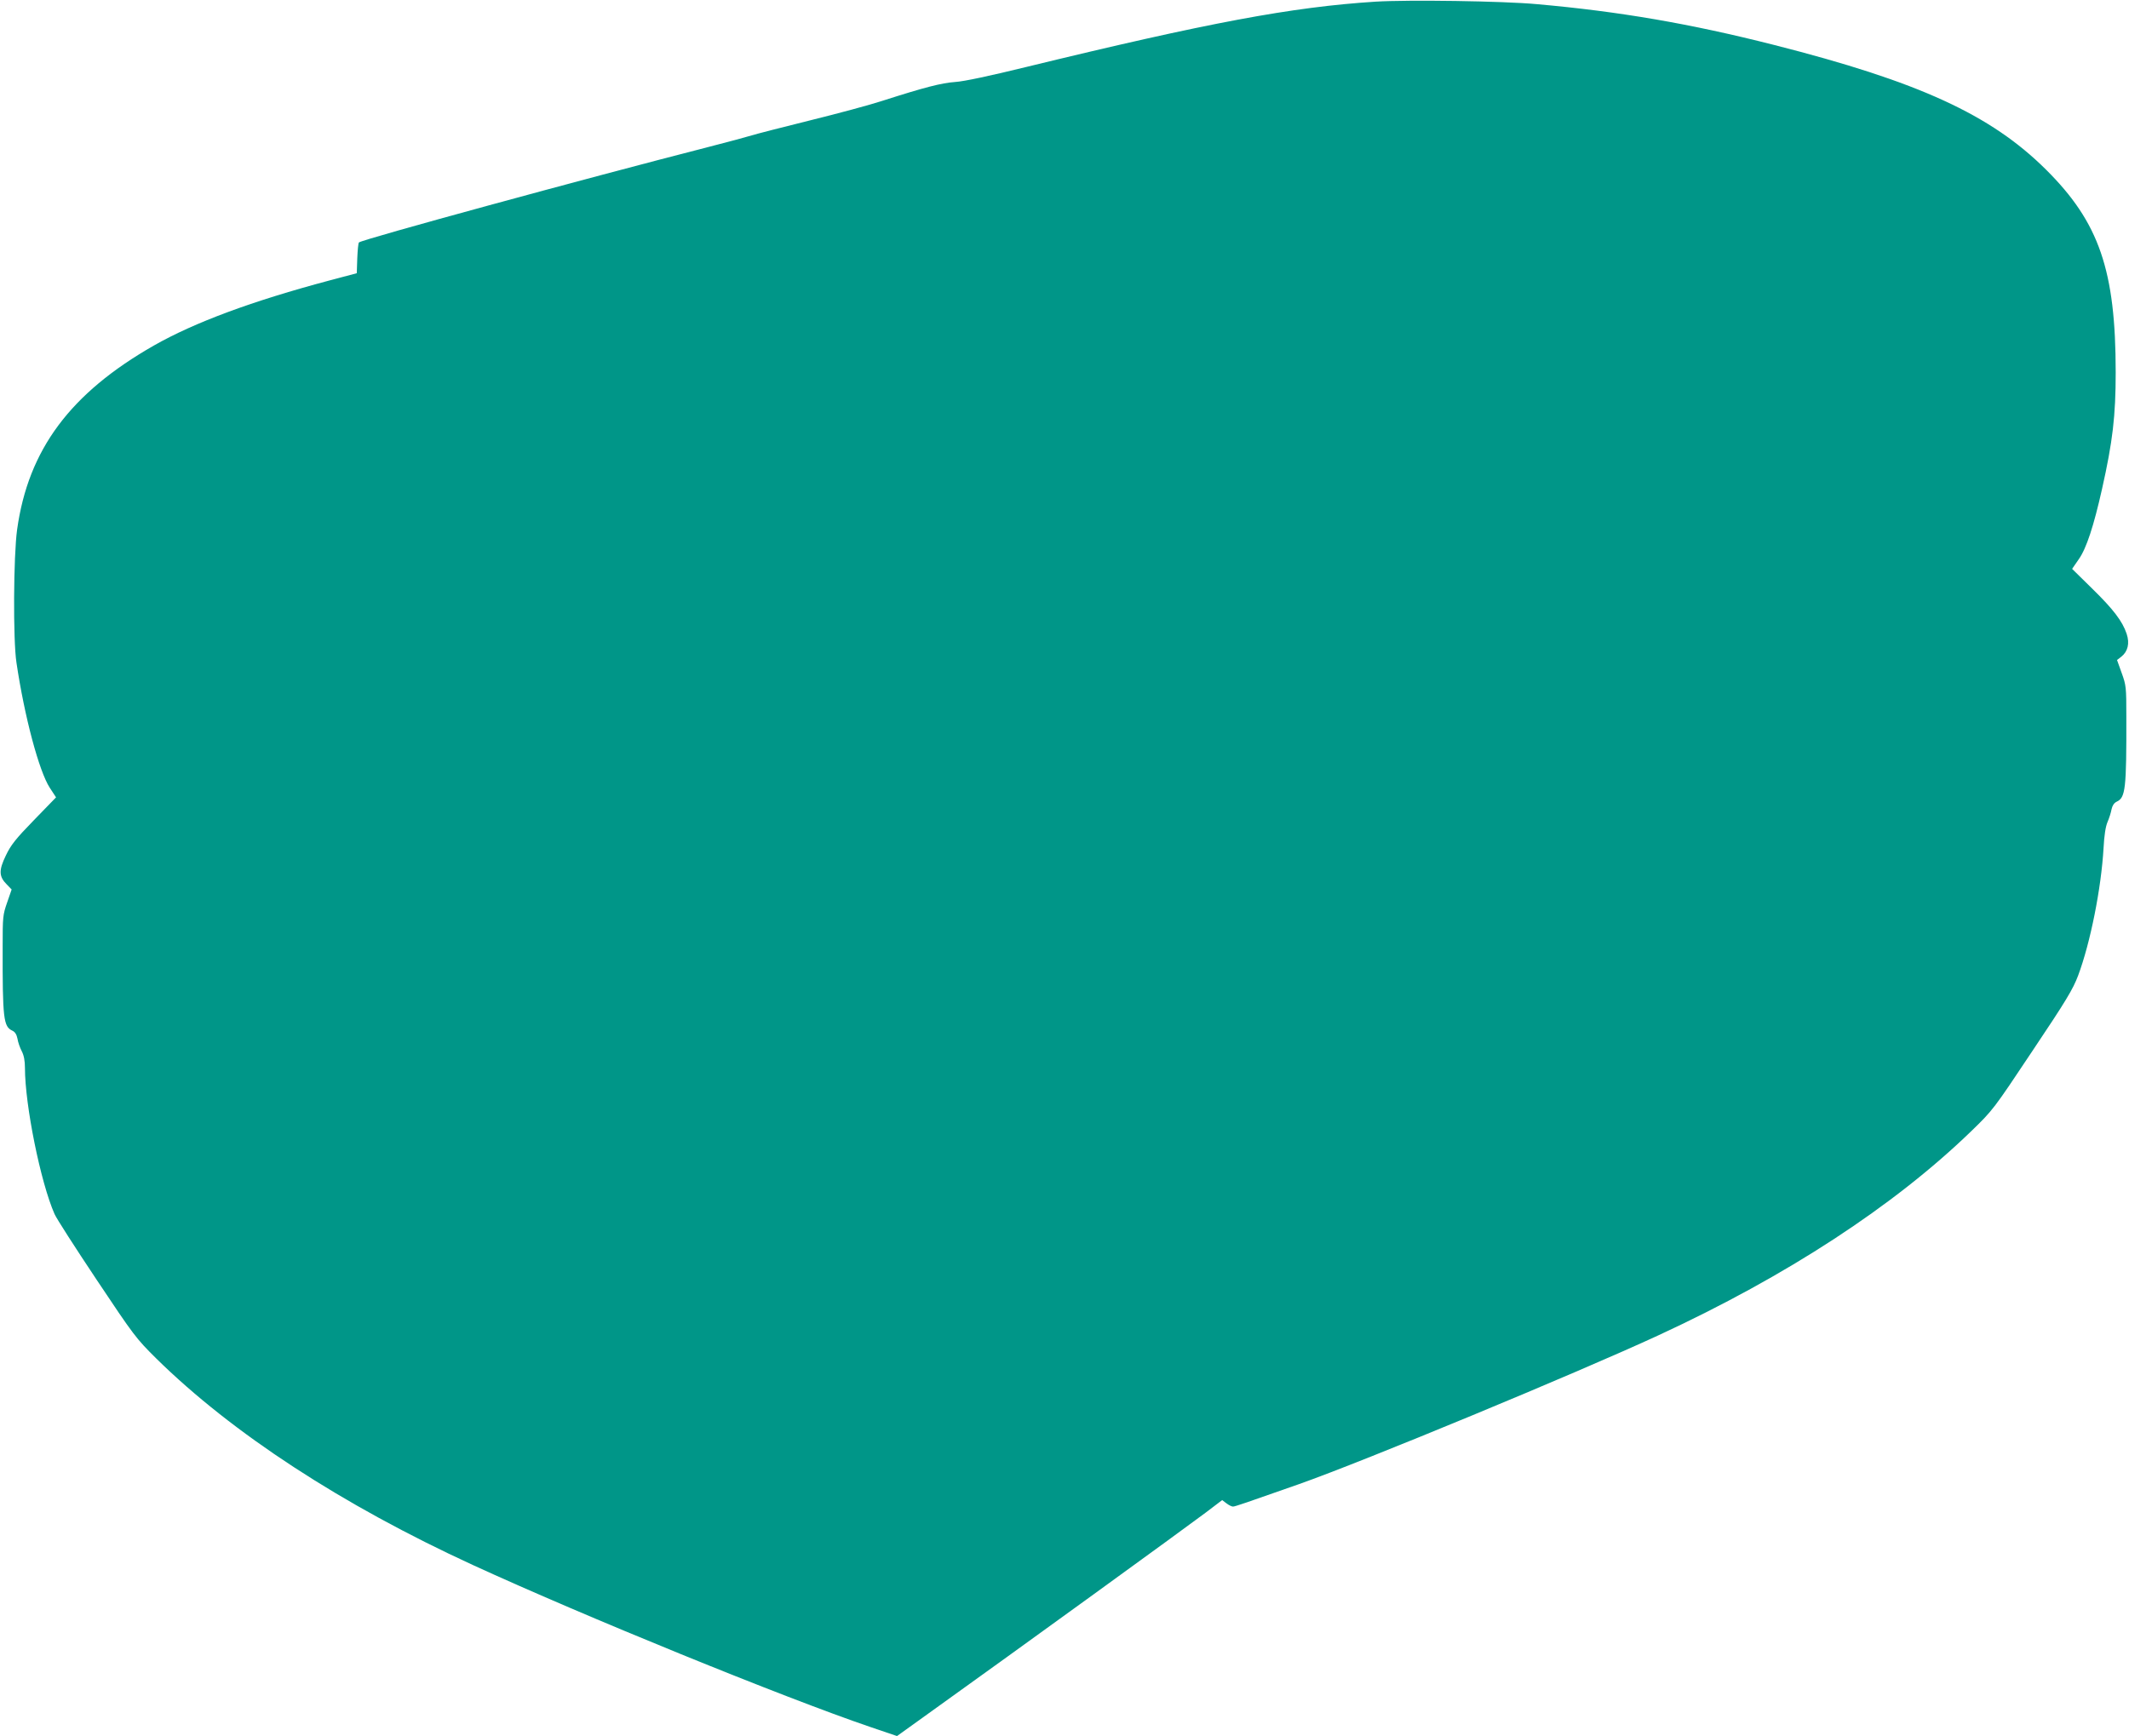 <?xml version="1.0" standalone="no"?>
<!DOCTYPE svg PUBLIC "-//W3C//DTD SVG 20010904//EN"
 "http://www.w3.org/TR/2001/REC-SVG-20010904/DTD/svg10.dtd">
<svg version="1.0" xmlns="http://www.w3.org/2000/svg"
 width="1280pt" height="1044pt" viewBox="0 0 1280 1044"
 preserveAspectRatio="xMidYMid meet">
<g transform="translate(0,1044) scale(0.1,-0.1)"
fill="#009688" stroke="none">
<path d="M8270 10430 c-502 -32 -1005 -126 -2105 -394 -212 -52 -371 -86 -422
-89 -84 -6 -184 -32 -437 -113 -76 -25 -274 -78 -440 -119 -165 -41 -321 -81
-346 -89 -25 -8 -144 -40 -265 -71 -734 -188 -2079 -555 -2097 -573 -4 -4 -8
-47 -10 -96 l-3 -89 -162 -43 c-466 -124 -814 -253 -1058 -392 -503 -287 -755
-626 -822 -1106 -22 -157 -25 -665 -4 -801 48 -325 136 -653 200 -752 l38 -58
-133 -137 c-111 -114 -139 -150 -169 -213 -43 -89 -42 -126 6 -174 l29 -30
-27 -78 c-26 -74 -27 -88 -27 -263 -1 -438 5 -483 58 -508 16 -7 26 -23 31
-48 3 -21 15 -55 26 -76 13 -25 19 -58 19 -100 0 -223 94 -689 178 -879 11
-26 125 -203 253 -395 224 -336 237 -353 358 -473 457 -450 1118 -881 1903
-1242 670 -308 1872 -798 2392 -975 l159 -54 156 112 c625 448 1544 1115 1703
1234 l96 73 25 -19 c14 -11 32 -20 40 -20 12 0 82 24 397 135 391 138 1668
667 2161 895 770 356 1415 777 1880 1227 131 127 134 131 369 484 203 303 243
370 274 452 74 198 139 525 153 767 4 76 12 129 24 157 10 23 21 58 24 76 5
23 15 38 31 46 53 24 59 77 58 511 0 176 -1 189 -28 263 l-28 78 26 20 c39 31
51 80 32 137 -25 76 -81 149 -209 274 l-119 117 40 58 c46 65 90 200 140 423
64 285 82 440 82 700 0 614 -99 902 -419 1220 -333 331 -766 529 -1636 750
-504 128 -929 201 -1425 245 -205 19 -775 27 -970 15z"/>
</g>
</svg>

